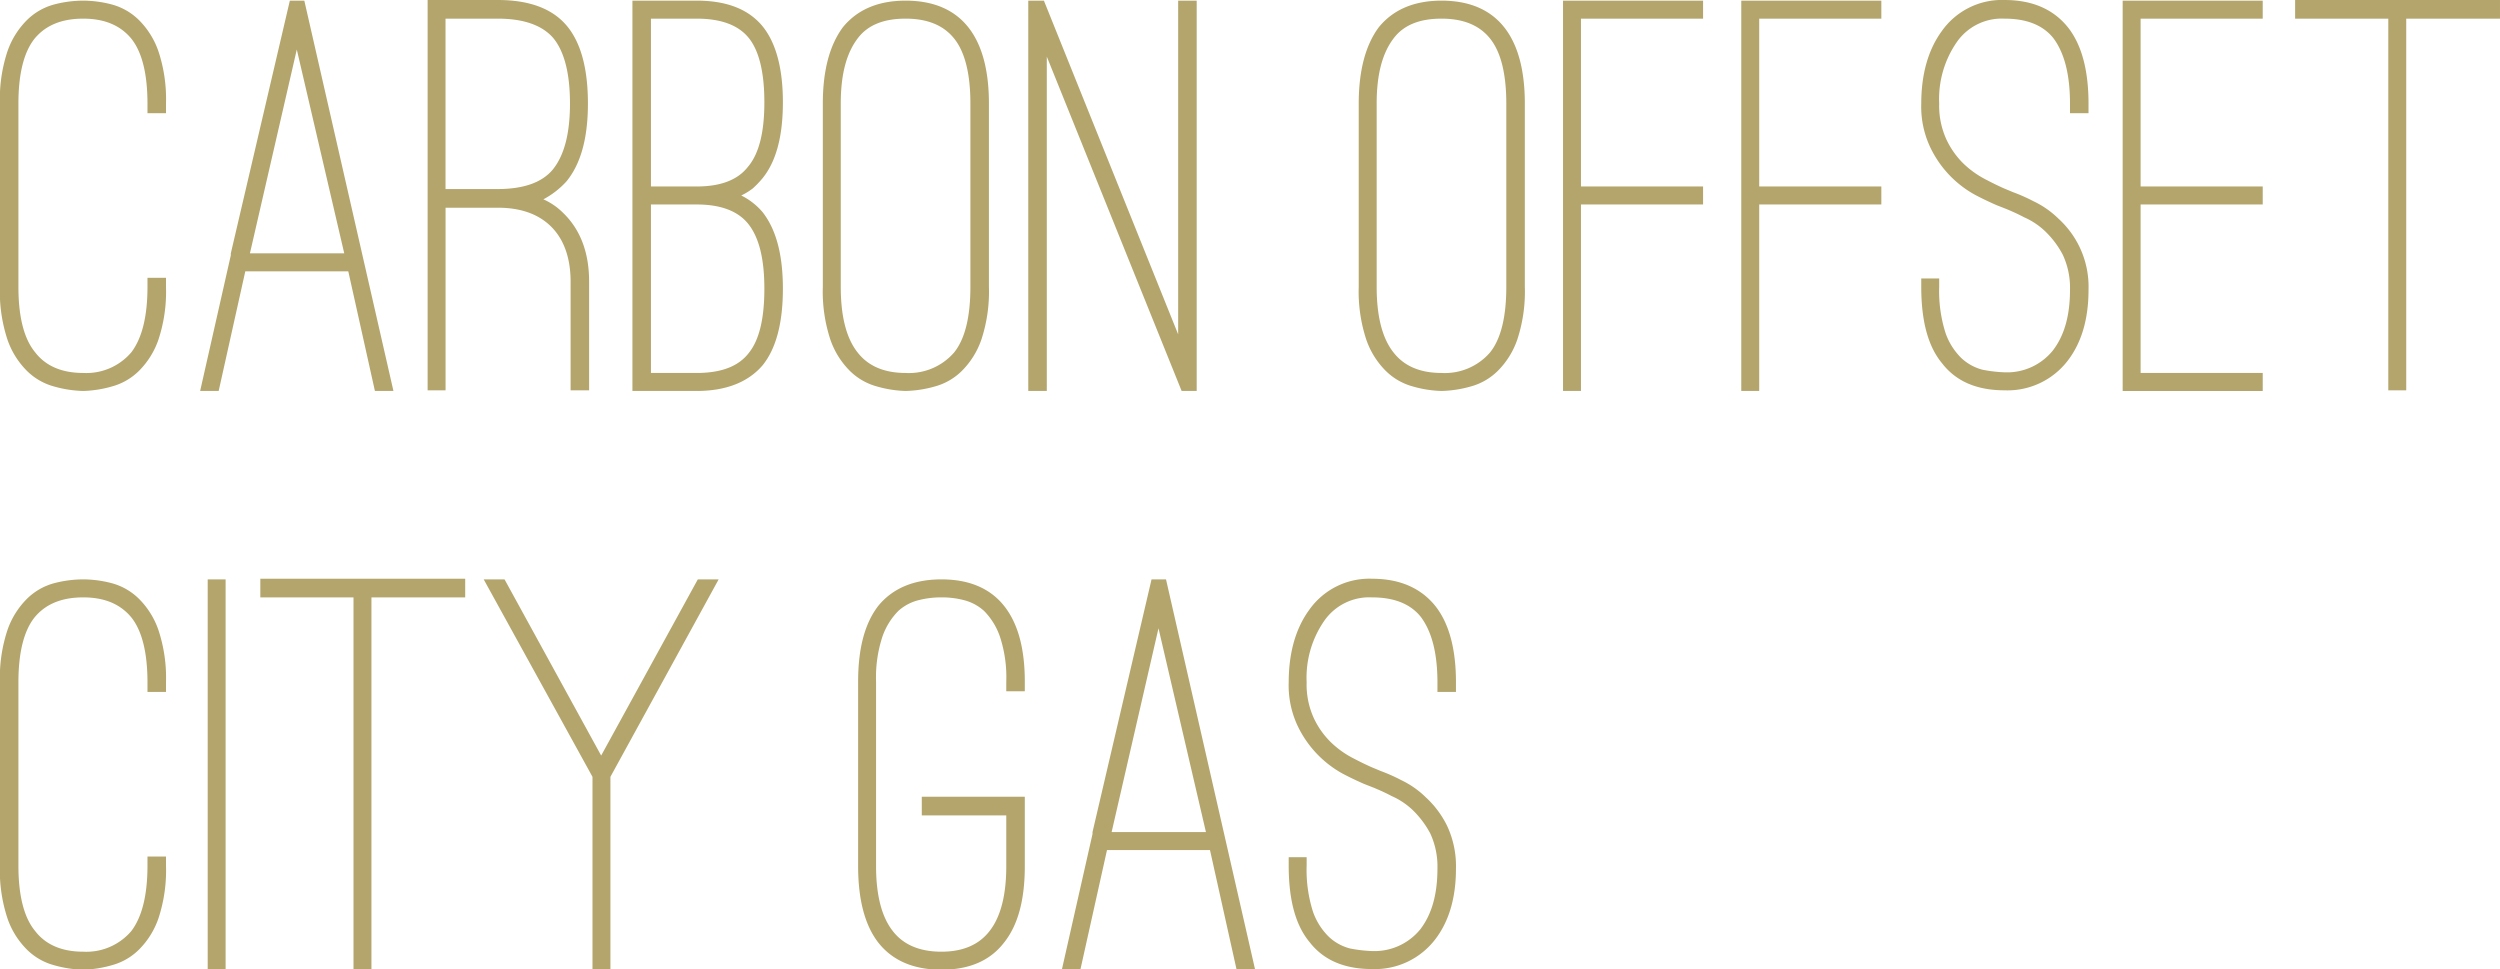 <svg id="sustainable_title03.svg" xmlns="http://www.w3.org/2000/svg" width="388.78" height="150.7" viewBox="0 0 388.78 150.7">
  <defs>
    <style>
      .cls-1 {
        fill: #b3a56b;
        fill-rule: evenodd;
      }
    </style>
  </defs>
  <path id="CARBON_OFFSET_cITY_GAS_のコピー" data-name="CARBON OFFSET cITY GAS のコピー" class="cls-1" d="M938.4,24389.3a9.516,9.516,0,0,0,4.185-2.4,12.7,12.7,0,0,0,3.06-4.9,23.863,23.863,0,0,0,1.17-8.2v-1.4h-2.88v1.4q0,6.9-2.52,10.2a9.186,9.186,0,0,1-7.47,3.2c-3.361,0-5.85-1.1-7.47-3.2q-2.611-3.15-2.61-10.2v-28.5c0-4.6.84-8,2.52-10.1,1.74-2.1,4.26-3.1,7.56-3.1,3.24,0,5.729,1,7.47,3.1,1.679,2.1,2.52,5.5,2.52,10.1v1.5h2.88v-1.5a23.637,23.637,0,0,0-1.17-8.1,12.7,12.7,0,0,0-3.06-4.9,9.516,9.516,0,0,0-4.185-2.4,17.584,17.584,0,0,0-4.455-.6,17.913,17.913,0,0,0-4.545.6,9.516,9.516,0,0,0-4.185,2.4,12.687,12.687,0,0,0-3.06,4.9,23.612,23.612,0,0,0-1.17,8.1v28.5a23.839,23.839,0,0,0,1.17,8.2,12.687,12.687,0,0,0,3.06,4.9,9.516,9.516,0,0,0,4.185,2.4,18.108,18.108,0,0,0,4.545.7A17.845,17.845,0,0,0,938.4,24389.3Zm20.745-17.9h16.02l4.14,18.6h2.88l-13.86-60.7h-2.25l-9.18,39.3v0.3l-4.77,21.1h2.88Zm15.39-2.8h-14.67l7.29-31.7Zm30.964-8.4a13.284,13.284,0,0,0,3.6-2.8c2.21-2.7,3.33-6.7,3.33-12.1,0-5.5-1.13-9.6-3.38-12.2s-5.8-3.9-10.665-3.9H987.5v60.7h2.79v-28.4h8.1q5.408,0,8.375,3c1.98,2,2.97,4.9,2.97,8.5v16.9h2.88V24373c0-4.5-1.35-8.1-4.05-10.7a10.068,10.068,0,0,0-3.06-2.1h0Zm-8.465-1.6h-6.75v-26.5h8.1q6.023,0,8.645,3c1.73,2.1,2.61,5.5,2.61,10.2s-0.9,8.1-2.7,10.3q-2.535,3-8.555,3h-1.35Zm41.035-.1a14.544,14.544,0,0,0,1.53-1.6c2.1-2.6,3.15-6.5,3.15-11.8,0-5.2-1.05-9.2-3.15-11.8-2.22-2.7-5.64-4-10.26-4h-9.99v60.7h9.99c4.62,0,8.04-1.4,10.26-4,2.1-2.6,3.15-6.6,3.15-11.9s-1.05-9.2-3.15-11.9a10.387,10.387,0,0,0-3.33-2.6A10.054,10.054,0,0,0,1038.07,24358.5Zm-15.84-26.4h7.11q5.67,0,8.1,3c1.62,2,2.43,5.4,2.43,10,0,4.7-.84,8-2.52,10-1.62,2.1-4.29,3.1-8.01,3.1h-7.11v-26.1Zm0,55.1V24361h7.11q5.58,0,8.01,3c1.68,2.1,2.52,5.4,2.52,10.1s-0.81,8-2.43,10c-1.62,2.1-4.32,3.1-8.1,3.1h-7.11Zm44.15,2.1a9.5,9.5,0,0,0,4.18-2.4,12.7,12.7,0,0,0,3.06-4.9,23.839,23.839,0,0,0,1.17-8.2v-28.5c0-5.2-1.08-9.2-3.24-11.9s-5.4-4.1-9.72-4.1c-4.26,0-7.5,1.4-9.72,4.1-2.1,2.8-3.15,6.8-3.15,11.9v28.5a23.839,23.839,0,0,0,1.17,8.2,12.7,12.7,0,0,0,3.06,4.9,9.532,9.532,0,0,0,4.19,2.4,17.807,17.807,0,0,0,4.45.7A18.146,18.146,0,0,0,1066.38,24389.3Zm3.01-54.1c1.68,2.1,2.52,5.5,2.52,10.1v28.5q0,7.05-2.52,10.2a9.289,9.289,0,0,1-7.56,3.2c-3.36,0-5.85-1.1-7.47-3.2q-2.61-3.3-2.61-10.2v-28.5c0-4.5.87-7.8,2.61-10.1,1.56-2.1,4.05-3.1,7.47-3.1,3.36,0,5.88,1,7.56,3.1h0Zm14.4,2.8,20.97,52h2.34v-60.7h-2.88v51.9l-20.88-51.9h-2.43v60.7h2.88v-52Zm65.93,51.3a9.5,9.5,0,0,0,4.18-2.4,12.7,12.7,0,0,0,3.06-4.9,23.839,23.839,0,0,0,1.17-8.2v-28.5c0-5.2-1.08-9.2-3.24-11.9s-5.4-4.1-9.72-4.1c-4.26,0-7.5,1.4-9.72,4.1-2.1,2.8-3.15,6.8-3.15,11.9v28.5a23.839,23.839,0,0,0,1.17,8.2,12.7,12.7,0,0,0,3.06,4.9,9.532,9.532,0,0,0,4.19,2.4,17.807,17.807,0,0,0,4.45.7A18.146,18.146,0,0,0,1149.72,24389.3Zm3.01-54.1c1.68,2.1,2.52,5.5,2.52,10.1v28.5q0,7.05-2.52,10.2a9.289,9.289,0,0,1-7.56,3.2c-3.36,0-5.85-1.1-7.47-3.2q-2.61-3.3-2.61-10.2v-28.5c0-4.5.87-7.8,2.61-10.1,1.56-2.1,4.05-3.1,7.47-3.1,3.36,0,5.88,1,7.56,3.1h0Zm33.12-3.1v-2.8h-21.78v60.7h2.79v-29h18.99v-2.8h-18.99v-26.1h18.99Zm27.72,0v-2.8h-21.78v60.7h2.79v-29h18.99v-2.8h-18.99v-26.1h18.99Zm28.98,53.2c2.16-2.8,3.24-6.5,3.24-11a14.305,14.305,0,0,0-4.68-11.1,14.168,14.168,0,0,0-3.87-2.7,26.567,26.567,0,0,0-3.15-1.4l-1.44-.6q-1.35-.6-3.06-1.5a14.752,14.752,0,0,1-3.29-2.4,12.939,12.939,0,0,1-2.65-3.8,12.539,12.539,0,0,1-1.08-5.5,15.509,15.509,0,0,1,2.7-9.5,8.513,8.513,0,0,1,7.47-3.7q5.13,0,7.56,3,2.61,3.45,2.61,10.2v1.5h2.88v-1.5c0-5.2-1.08-9.2-3.24-11.9q-3.42-4.2-9.81-4.2a11.446,11.446,0,0,0-9.81,4.9c-2.1,2.9-3.15,6.7-3.15,11.2a14.8,14.8,0,0,0,1.35,6.7,16.509,16.509,0,0,0,7.02,7.5c1.32,0.7,2.43,1.2,3.33,1.6l1.53,0.6c0.72,0.3,1.65.7,2.79,1.3a11.243,11.243,0,0,1,3.28,2.2,14.145,14.145,0,0,1,2.7,3.6,12.108,12.108,0,0,1,1.13,5.5c0,4-.89,7.1-2.66,9.4a9.155,9.155,0,0,1-7.51,3.4,21.411,21.411,0,0,1-3.42-.4,7.589,7.589,0,0,1-3.29-1.8,10.118,10.118,0,0,1-2.47-3.9,21.422,21.422,0,0,1-.99-7.2v-1.3h-2.79v1.3c0,5.4,1.08,9.3,3.24,11.9q3.24,4.2,9.72,4.2a11.811,11.811,0,0,0,9.81-4.6h0Zm30.33-53.2v-2.8H1251.1v60.7h21.78v-2.8h-18.99V24361h18.99v-2.8h-18.99v-26.1h18.99Zm36.9-2.9h-31.86v2.9h14.49v57.8h2.79v-57.8h14.58v-2.9ZM938.4,24479.3a9.516,9.516,0,0,0,4.185-2.4,12.7,12.7,0,0,0,3.06-4.9,23.863,23.863,0,0,0,1.17-8.2v-1.4h-2.88v1.4q0,6.9-2.52,10.2a9.186,9.186,0,0,1-7.47,3.2c-3.361,0-5.85-1.1-7.47-3.2q-2.611-3.15-2.61-10.2v-28.5c0-4.6.84-8,2.52-10.1,1.74-2.1,4.26-3.1,7.56-3.1,3.24,0,5.729,1,7.47,3.1,1.679,2.1,2.52,5.5,2.52,10.1v1.5h2.88v-1.5a23.637,23.637,0,0,0-1.17-8.1,12.7,12.7,0,0,0-3.06-4.9,9.516,9.516,0,0,0-4.185-2.4,17.584,17.584,0,0,0-4.455-.6,17.913,17.913,0,0,0-4.545.6,9.516,9.516,0,0,0-4.185,2.4,12.687,12.687,0,0,0-3.06,4.9,23.612,23.612,0,0,0-1.17,8.1v28.5a23.839,23.839,0,0,0,1.17,8.2,12.687,12.687,0,0,0,3.06,4.9,9.516,9.516,0,0,0,4.185,2.4,18.108,18.108,0,0,0,4.545.7A17.845,17.845,0,0,0,938.4,24479.3Zm17.685,0.7v-60.7H953.3v60.7h2.79Zm37.259-60.8h-31.86v2.9h14.49v57.8h2.79v-57.8h14.58v-2.9Zm36.175,0.1-15.03,27.4-15.027-27.4h-3.24l16.917,30.7v30h2.79v-30l16.83-30.7h-3.24Zm47.61,56.5c2.16-2.7,3.24-6.6,3.24-11.9v-10.8h-16.02v2.9h13.14v7.9c0,4.5-.87,7.9-2.61,10.1-1.62,2.1-4.11,3.2-7.47,3.2-3.42,0-5.94-1.1-7.56-3.2-1.74-2.2-2.61-5.6-2.61-10.1v-28.7a20.163,20.163,0,0,1,.99-7,10.582,10.582,0,0,1,2.48-4,7.345,7.345,0,0,1,3.28-1.7,13.952,13.952,0,0,1,3.42-.4,13.482,13.482,0,0,1,3.38.4,7.368,7.368,0,0,1,3.24,1.7,10.572,10.572,0,0,1,2.47,4,20.163,20.163,0,0,1,.99,7v1.5h2.88v-1.5c0-5.2-1.08-9.1-3.24-11.8s-5.4-4.1-9.72-4.1-7.59,1.4-9.81,4.1c-2.1,2.7-3.15,6.6-3.15,11.8v28.7c0,5.2,1.05,9.2,3.15,11.9q3.33,4.2,9.81,4.2t9.72-4.2h0Zm16.02-14.4h16.02l4.14,18.6h2.88l-13.86-60.7h-2.25l-9.18,39.3v0.3l-4.77,21.1h2.88Zm15.39-2.8h-14.67l7.29-31.7Zm35.64,16.7c2.16-2.8,3.24-6.5,3.24-11a14.816,14.816,0,0,0-1.39-6.7,14.985,14.985,0,0,0-3.29-4.4,14.168,14.168,0,0,0-3.87-2.7,26.567,26.567,0,0,0-3.15-1.4l-1.44-.6q-1.35-.6-3.06-1.5a14.479,14.479,0,0,1-3.28-2.4,12.778,12.778,0,0,1-2.66-3.8,12.539,12.539,0,0,1-1.08-5.5,15.509,15.509,0,0,1,2.7-9.5,8.513,8.513,0,0,1,7.47-3.7q5.13,0,7.56,3,2.61,3.45,2.61,10.2v1.5h2.88v-1.5c0-5.2-1.08-9.2-3.24-11.9q-3.42-4.2-9.81-4.2a11.446,11.446,0,0,0-9.81,4.9c-2.1,2.9-3.15,6.7-3.15,11.2a14.8,14.8,0,0,0,1.35,6.7,16.648,16.648,0,0,0,7.02,7.5c1.32,0.7,2.43,1.2,3.33,1.6l1.53,0.6c0.72,0.3,1.65.7,2.79,1.3a11.417,11.417,0,0,1,3.29,2.2,14.625,14.625,0,0,1,2.7,3.6,12.244,12.244,0,0,1,1.12,5.5c0,4-.89,7.1-2.65,9.4a9.189,9.189,0,0,1-7.52,3.4,21.411,21.411,0,0,1-3.42-.4,7.556,7.556,0,0,1-3.28-1.8,10.129,10.129,0,0,1-2.48-3.9,21.422,21.422,0,0,1-.99-7.2v-1.3h-2.79v1.3c0,5.4,1.08,9.3,3.24,11.9q3.24,4.2,9.72,4.2a11.811,11.811,0,0,0,9.81-4.6h0Z" transform="translate(-921 -24329.2)"/>
</svg>

